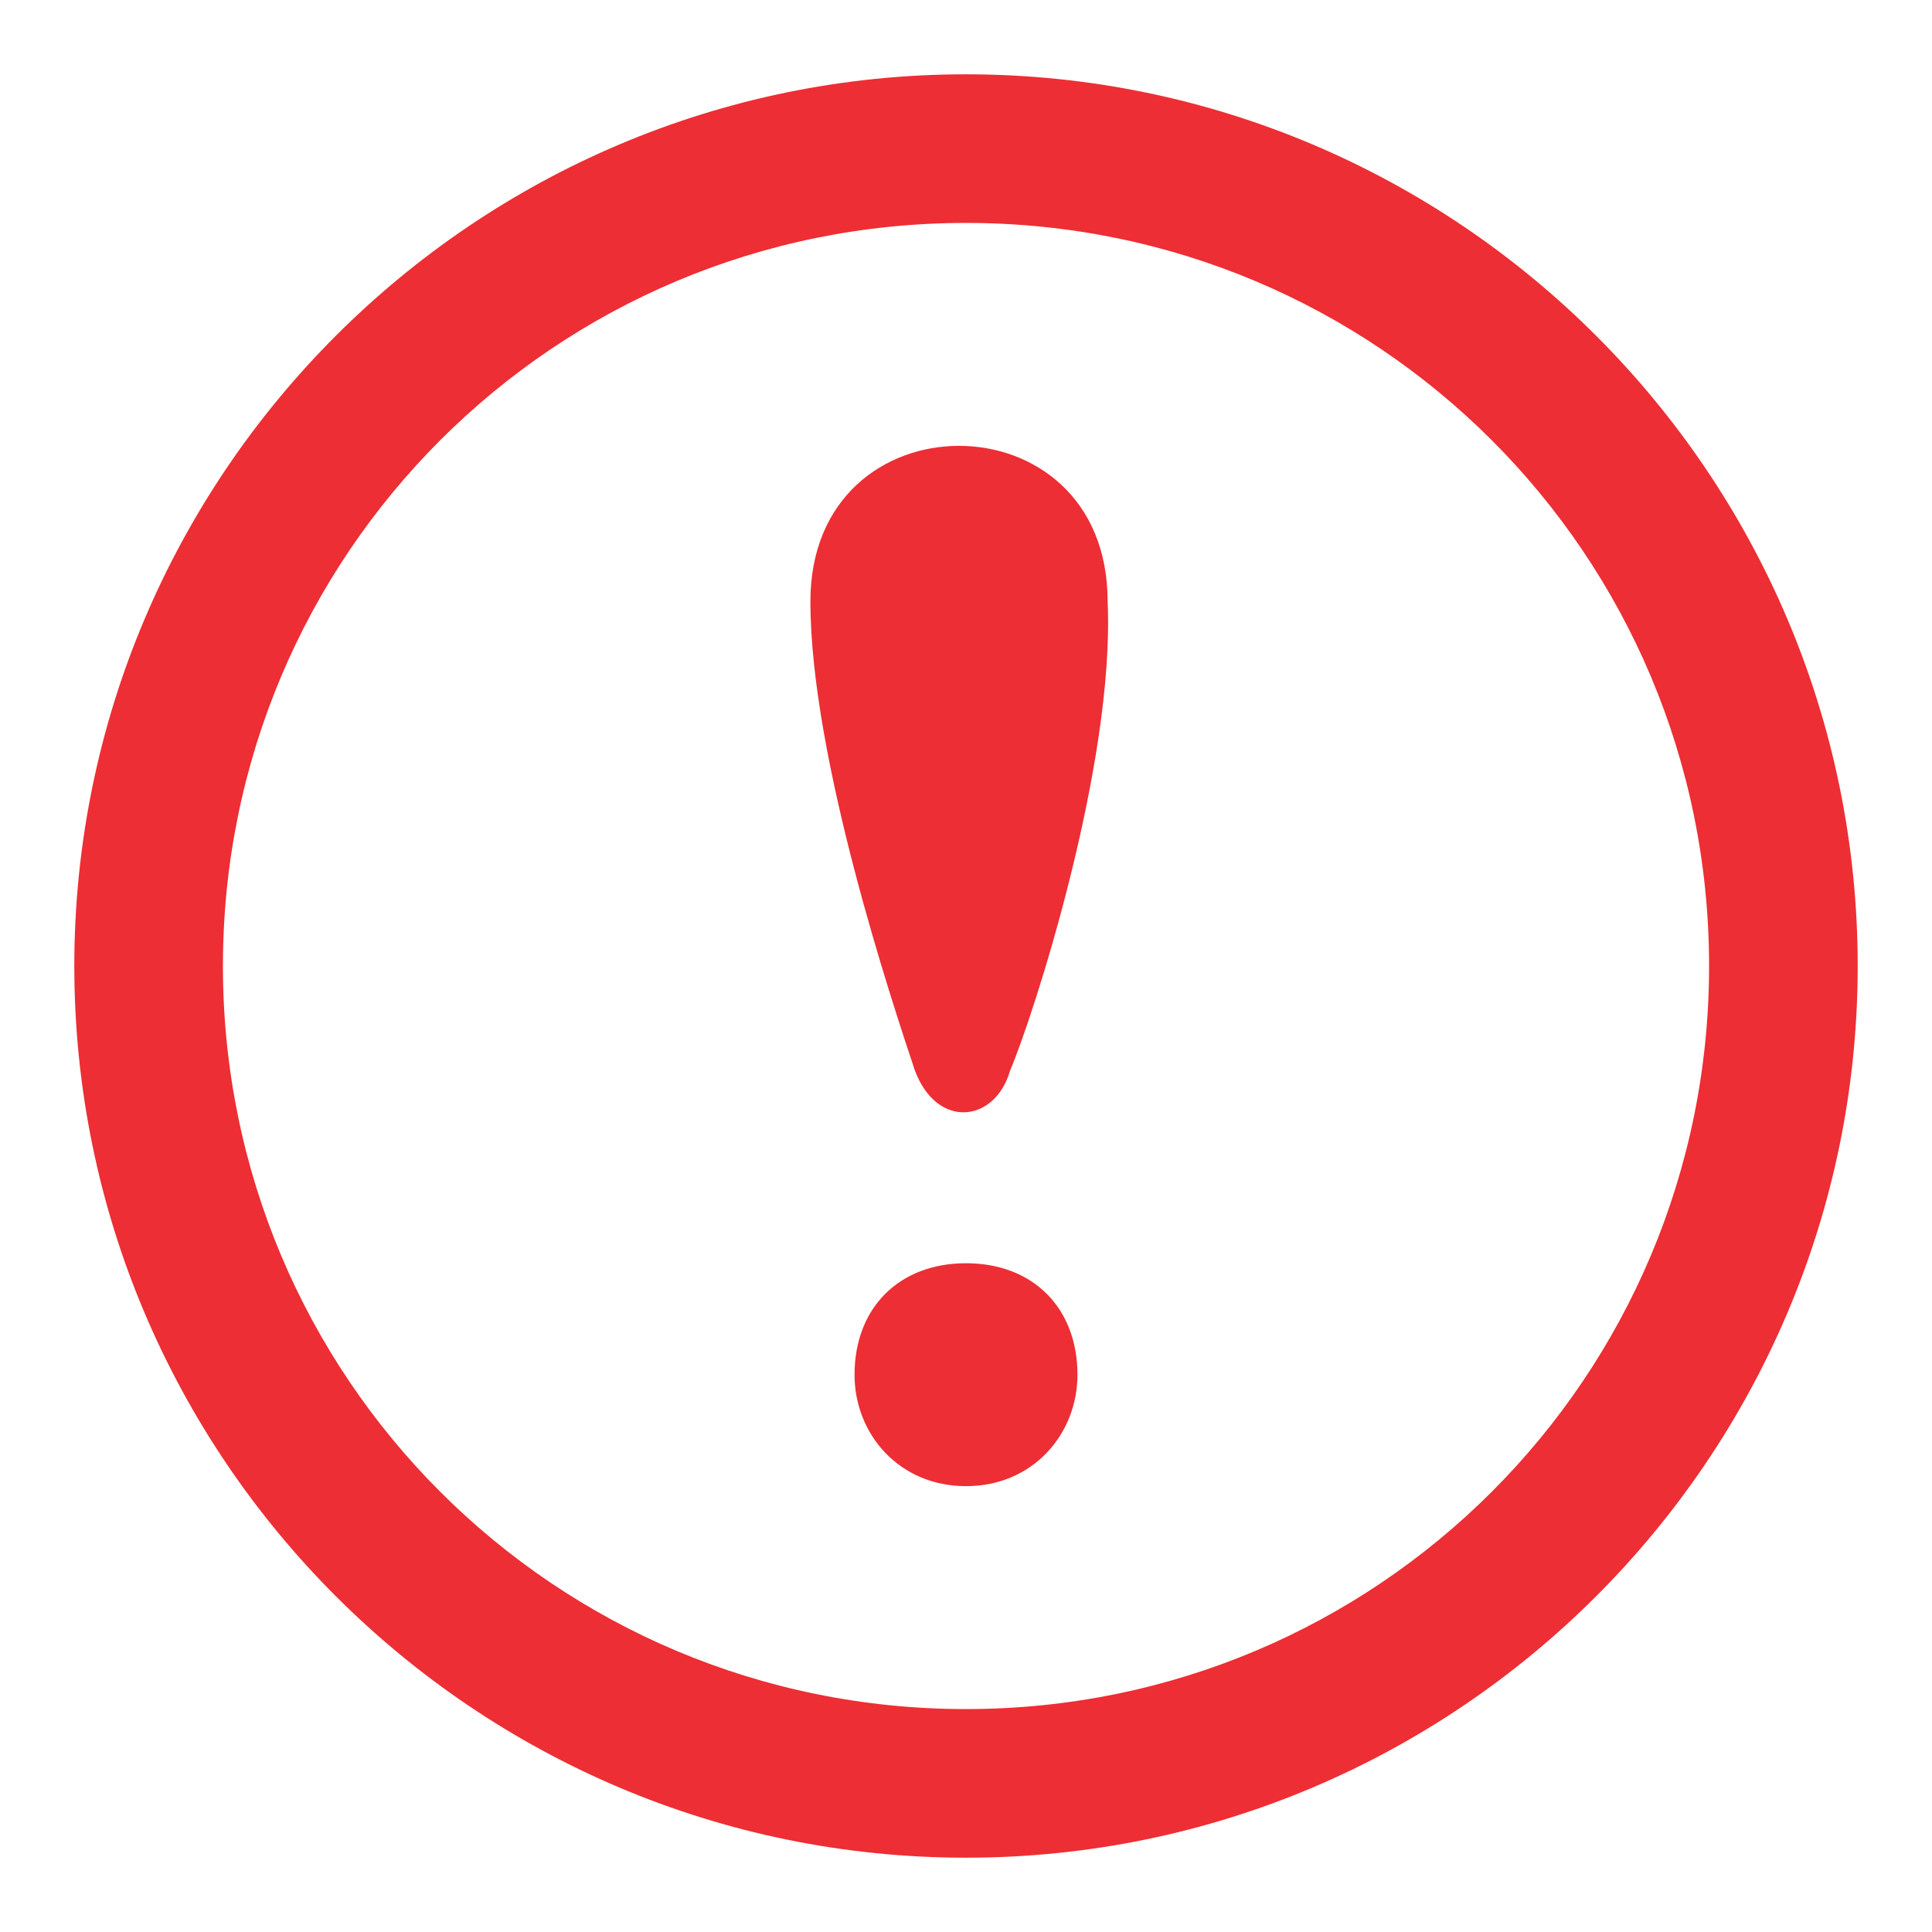 <svg xmlns="http://www.w3.org/2000/svg" viewBox="0 0 26 26" enable-background="new 0 0 26 26" width="20" height="20" style="fill: rgb(237, 46, 52);">
    <path d="M 13 1 C 6.384 1 1 6.384 1 13 C 1 19.616 6.384 25 13 25 C 19.616 25 25 19.616 25 13 C 25 6.384 19.616 1 13 1 z M 13 3 C 18.535 3 23 7.465 23 13 C 23 18.535 18.535 23 13 23 C 7.465 23 3 18.535 3 13 C 3 7.465 7.465 3 13 3 z M 12.906 6 C 11.906 6 10.906 6.694 10.906 8.094 C 10.906 10.194 12.012 13.506 12.312 14.406 C 12.613 15.206 13.394 15.106 13.594 14.406 C 13.894 13.706 15.006 10.294 14.906 8.094 C 14.906 6.694 13.906 6 12.906 6 z M 13 17 C 12.1 17 11.5 17.6 11.5 18.5 C 11.5 19.3 12.1 20 13 20 C 13.9 20 14.5 19.3 14.5 18.5 C 14.5 17.6 13.9 17 13 17 z"/>
</svg>